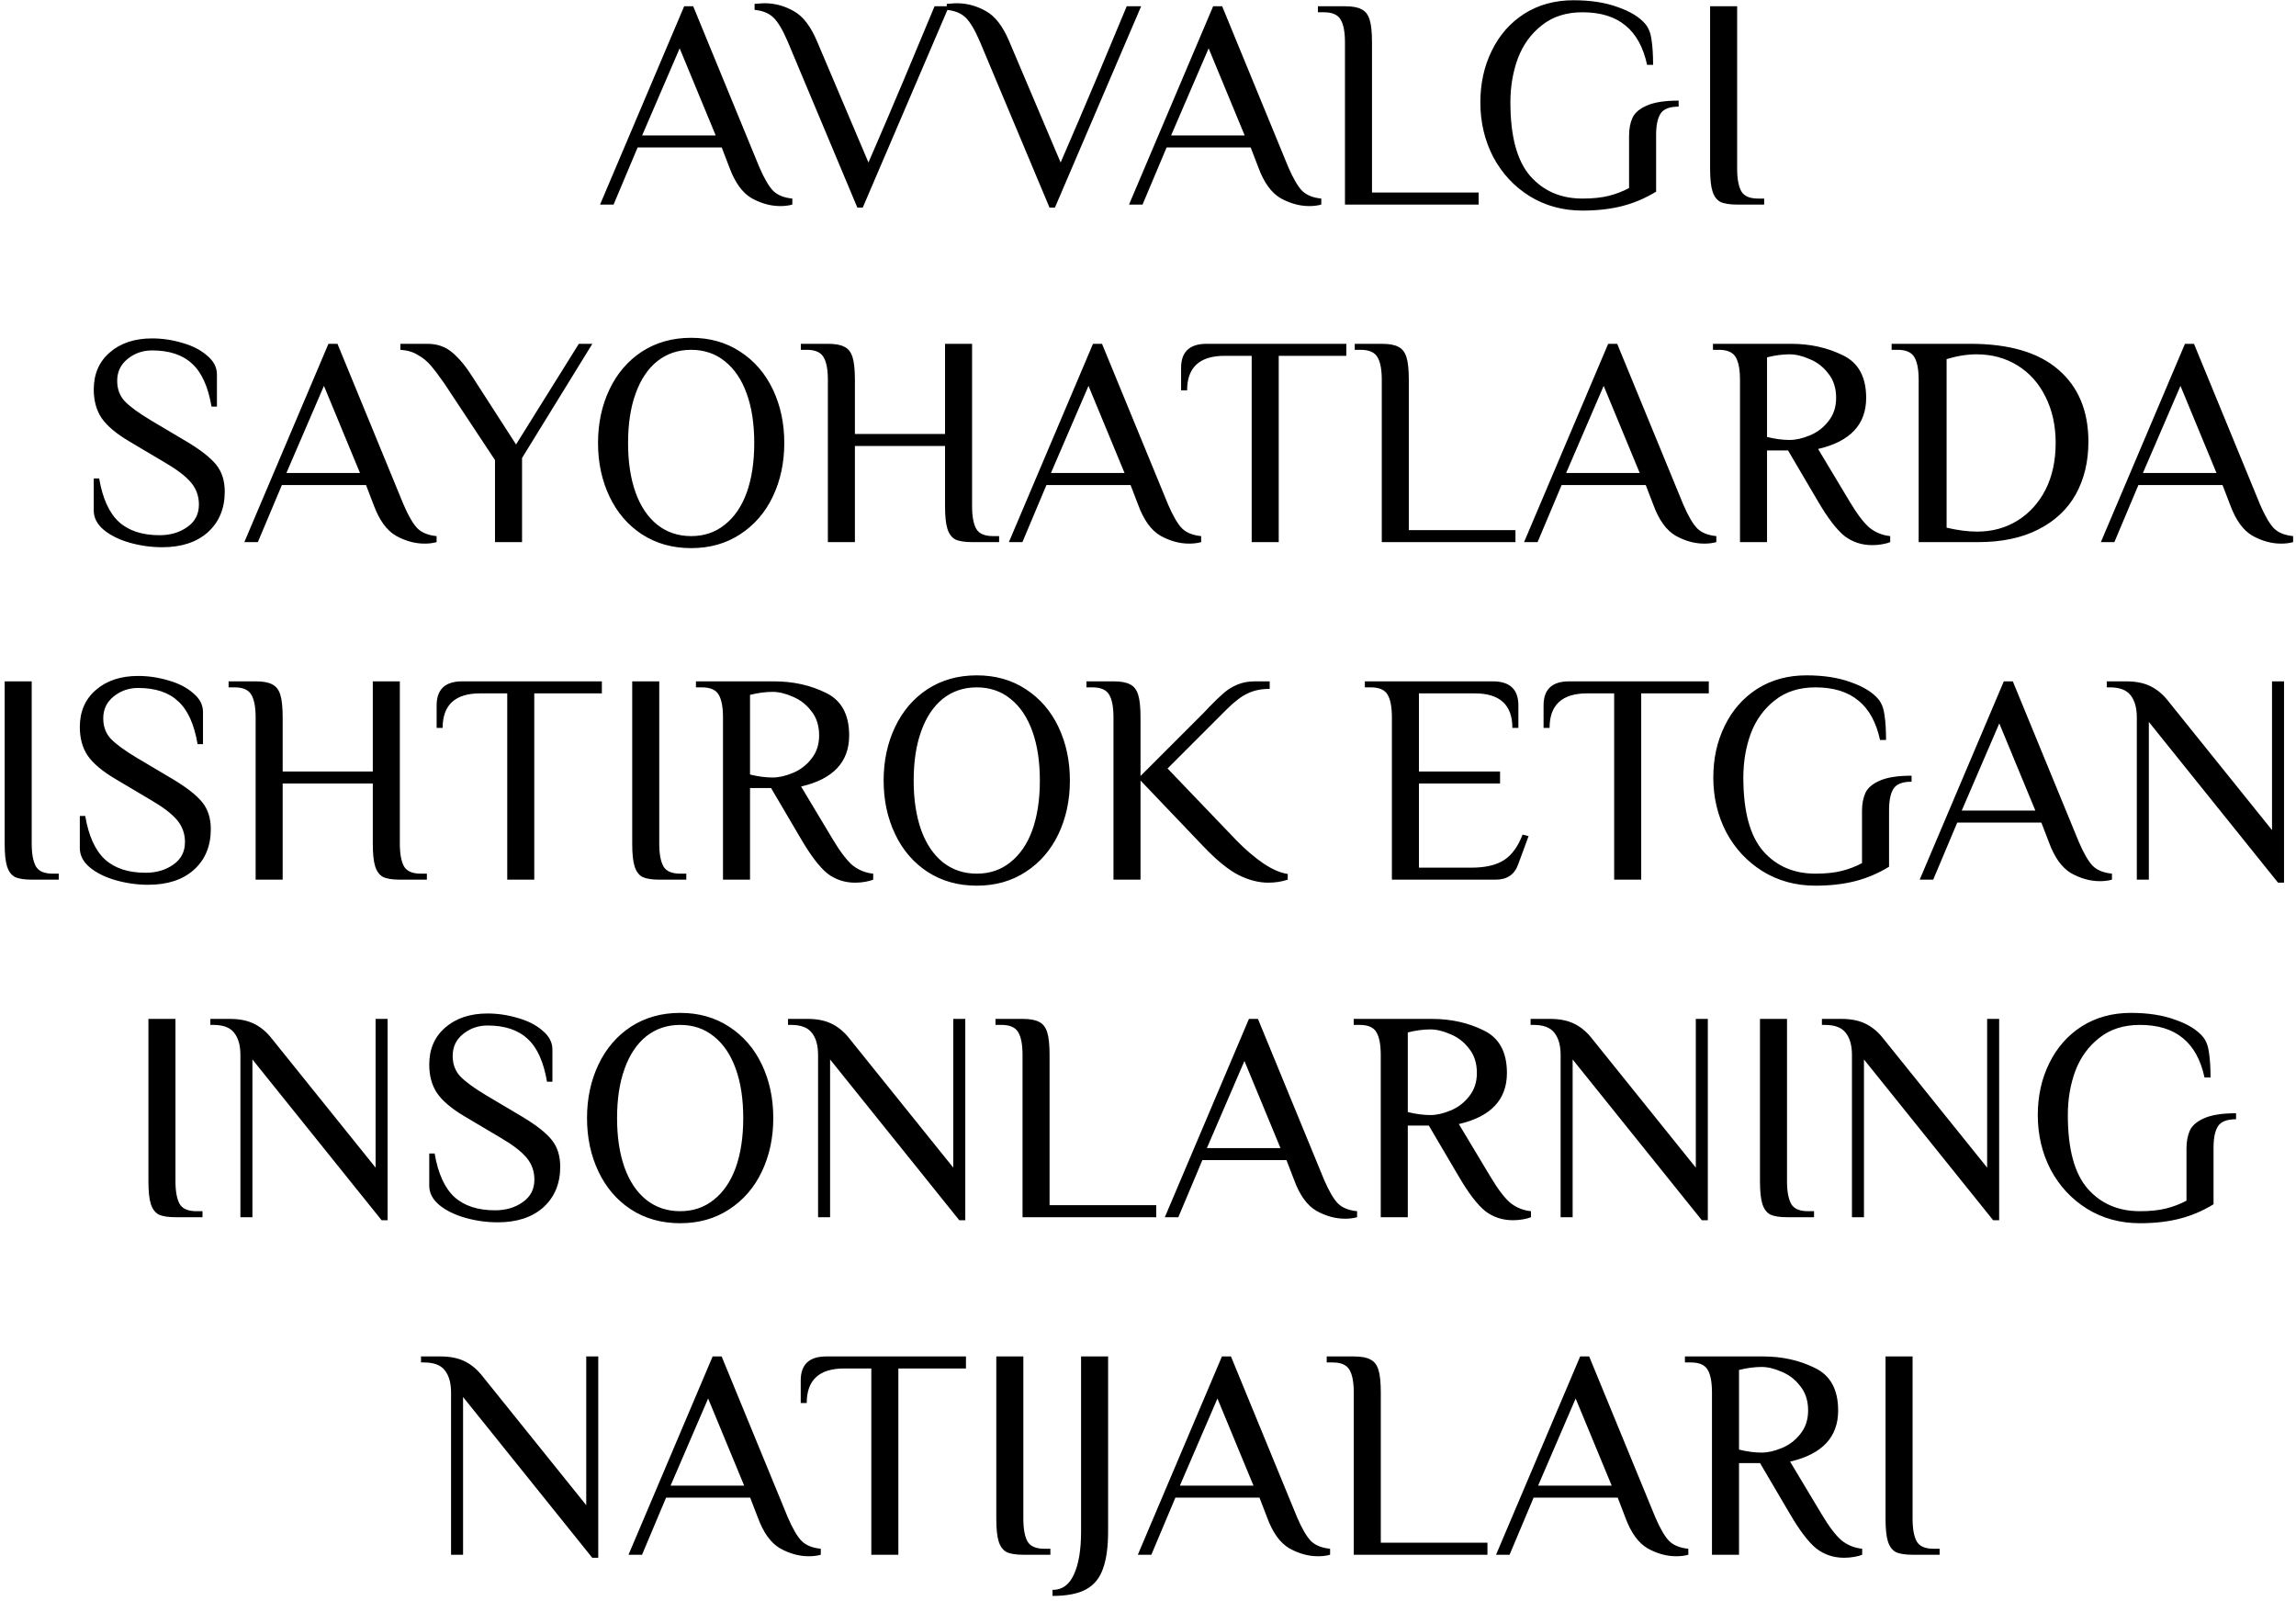 <?xml version="1.0" encoding="UTF-8"?> <svg xmlns="http://www.w3.org/2000/svg" width="449" height="313" viewBox="0 0 449 313" fill="none"><path d="M152.596 40.294C150.716 40.294 148.855 39.785 147.014 38.766C145.174 37.709 143.705 35.672 142.608 32.656L141.139 28.837H124.689L119.989 40H117.346L133.796 1.225H135.558L148.483 32.656C149.462 34.928 150.383 36.495 151.244 37.356C152.106 38.179 153.34 38.668 154.946 38.825V40C154.241 40.196 153.457 40.294 152.596 40.294ZM125.571 26.488H139.964L132.914 9.45L125.571 26.488ZM154.031 8.099C153.052 5.827 152.131 4.28 151.27 3.458C150.408 2.596 149.174 2.087 147.568 1.93V0.755C147.764 0.755 148.058 0.735 148.45 0.696C148.802 0.657 149.174 0.637 149.566 0.637C151.524 0.637 153.404 1.147 155.206 2.165C157.008 3.144 158.535 5.122 159.788 8.099L169.835 31.775L173.301 23.726C174.946 19.927 178.099 12.427 182.76 1.225H185.58L168.718 40.587H167.661L154.031 8.099ZM191.61 8.099C190.631 5.827 189.711 4.28 188.849 3.458C187.987 2.596 186.754 2.087 185.148 1.93V0.755C185.344 0.755 185.637 0.735 186.029 0.696C186.381 0.657 186.754 0.637 187.145 0.637C189.104 0.637 190.984 1.147 192.785 2.165C194.587 3.144 196.114 5.122 197.368 8.099L207.414 31.775L210.88 23.726C212.525 19.927 215.678 12.427 220.339 1.225H223.159L206.298 40.587H205.24L191.61 8.099ZM256.039 40.294C254.159 40.294 252.299 39.785 250.458 38.766C248.617 37.709 247.148 35.672 246.052 32.656L244.583 28.837H228.133L223.433 40H220.789L237.239 1.225H239.002L251.927 32.656C252.906 34.928 253.826 36.495 254.688 37.356C255.55 38.179 256.783 38.668 258.389 38.825V40C257.684 40.196 256.901 40.294 256.039 40.294ZM229.014 26.488H243.408L236.358 9.45L229.014 26.488ZM263.017 8.275C263.017 6.277 262.743 4.809 262.194 3.869C261.646 2.89 260.549 2.4 258.904 2.4H257.729V1.225H263.017C264.466 1.225 265.543 1.421 266.248 1.812C266.992 2.165 267.521 2.831 267.834 3.81C268.148 4.789 268.304 6.277 268.304 8.275V37.65H289.16V40H263.017V8.275ZM309.47 41.175C305.632 41.175 302.185 40.235 299.13 38.355C296.114 36.475 293.745 33.929 292.021 30.718C290.337 27.467 289.495 23.902 289.495 20.025C289.495 16.304 290.239 12.936 291.728 9.92C293.216 6.865 295.331 4.456 298.073 2.694C300.853 0.931 304.065 0.05 307.708 0.05C311.076 0.05 313.974 0.5 316.403 1.401C318.87 2.263 320.672 3.379 321.808 4.75C322.434 5.533 322.826 6.571 322.983 7.864C323.178 9.156 323.276 10.762 323.276 12.681H322.101C321.357 9.235 319.947 6.669 317.871 4.985C315.795 3.262 312.995 2.4 309.47 2.4C306.298 2.4 303.654 3.242 301.539 4.926C299.424 6.571 297.857 8.725 296.839 11.389C295.86 14.052 295.37 16.931 295.37 20.025C295.37 26.644 296.663 31.442 299.248 34.419C301.833 37.356 305.24 38.825 309.47 38.825C311.468 38.825 313.171 38.649 314.581 38.296C315.991 37.944 317.323 37.435 318.576 36.769V26.546C318.576 25.215 318.792 24.059 319.223 23.08C319.653 22.101 320.574 21.298 321.984 20.671C323.433 20.005 325.528 19.672 328.27 19.672V20.848C326.508 20.848 325.333 21.298 324.745 22.199C324.158 23.1 323.864 24.51 323.864 26.429V37.474C321.749 38.766 319.536 39.706 317.225 40.294C314.914 40.881 312.329 41.175 309.47 41.175ZM339.71 40C338.261 40 337.164 39.824 336.42 39.471C335.715 39.08 335.206 38.394 334.893 37.415C334.579 36.436 334.423 34.947 334.423 32.95V1.225H339.71V32.95C339.71 34.947 339.984 36.436 340.533 37.415C341.081 38.355 342.178 38.825 343.823 38.825H344.998V40H339.71ZM31.73 106.999C29.576 106.999 27.461 106.705 25.385 106.118C23.309 105.53 21.605 104.688 20.274 103.591C18.981 102.495 18.335 101.241 18.335 99.831V93.545H19.393C20.058 97.462 21.351 100.301 23.27 102.064C25.189 103.787 27.833 104.649 31.201 104.649C33.316 104.649 35.118 104.12 36.606 103.062C38.134 102.005 38.898 100.536 38.898 98.656C38.898 97.011 38.388 95.582 37.37 94.368C36.352 93.153 34.707 91.88 32.435 90.549L25.209 86.26C22.702 84.772 20.92 83.264 19.863 81.736C18.844 80.209 18.335 78.348 18.335 76.155C18.335 73.139 19.373 70.73 21.449 68.929C23.564 67.088 26.325 66.168 29.733 66.168C31.73 66.168 33.708 66.461 35.666 67.049C37.625 67.597 39.23 68.42 40.484 69.516C41.776 70.574 42.423 71.808 42.423 73.218V79.504H41.365C40.699 75.587 39.426 72.787 37.546 71.103C35.706 69.379 33.101 68.517 29.733 68.517C27.931 68.517 26.345 69.066 24.974 70.162C23.603 71.259 22.918 72.689 22.918 74.451C22.918 76.057 23.407 77.389 24.386 78.446C25.405 79.504 27.089 80.737 29.439 82.147L36.665 86.436C39.328 88.042 41.208 89.53 42.305 90.901C43.402 92.272 43.95 94.015 43.95 96.13C43.95 99.42 42.853 102.064 40.66 104.061C38.467 106.02 35.49 106.999 31.73 106.999ZM83.031 106.294C81.151 106.294 79.29 105.785 77.45 104.766C75.609 103.709 74.14 101.672 73.043 98.656L71.575 94.838H55.124L50.425 106H47.781L64.231 67.225H65.993L78.918 98.656C79.897 100.928 80.818 102.495 81.68 103.356C82.541 104.179 83.775 104.668 85.381 104.825V106C84.676 106.196 83.892 106.294 83.031 106.294ZM56.006 92.487H70.4L63.349 75.45L56.006 92.487ZM96.802 89.961L86.815 74.862C85.796 73.413 84.935 72.278 84.23 71.455C83.525 70.632 82.683 69.947 81.703 69.399C80.763 68.811 79.628 68.478 78.296 68.4V67.225H83.583C85.542 67.225 87.187 67.812 88.518 68.987C89.85 70.123 91.143 71.69 92.396 73.688L100.915 86.906L113.193 67.225H115.837L102.09 89.55V106H96.802V89.961ZM135.161 107.175C131.518 107.175 128.307 106.274 125.526 104.472C122.784 102.671 120.669 100.203 119.181 97.07C117.693 93.937 116.948 90.451 116.948 86.612C116.948 82.774 117.693 79.288 119.181 76.155C120.669 73.022 122.784 70.554 125.526 68.752C128.307 66.951 131.518 66.05 135.161 66.05C138.803 66.05 141.995 66.951 144.737 68.752C147.518 70.554 149.653 73.022 151.141 76.155C152.629 79.288 153.373 82.774 153.373 86.612C153.373 90.451 152.629 93.937 151.141 97.07C149.653 100.203 147.518 102.671 144.737 104.472C141.995 106.274 138.803 107.175 135.161 107.175ZM135.161 104.825C137.707 104.825 139.9 104.081 141.741 102.592C143.621 101.104 145.05 99.009 146.03 96.306C147.009 93.565 147.498 90.333 147.498 86.612C147.498 82.892 147.009 79.68 146.03 76.978C145.05 74.236 143.621 72.121 141.741 70.632C139.9 69.144 137.707 68.4 135.161 68.4C132.615 68.4 130.402 69.144 128.522 70.632C126.681 72.121 125.271 74.236 124.292 76.978C123.313 79.68 122.823 82.892 122.823 86.612C122.823 90.333 123.313 93.565 124.292 96.306C125.271 99.009 126.681 101.104 128.522 102.592C130.402 104.081 132.615 104.825 135.161 104.825ZM161.897 74.275C161.897 72.278 161.623 70.809 161.074 69.869C160.526 68.89 159.429 68.4 157.784 68.4H156.609V67.225H161.897C163.346 67.225 164.423 67.421 165.128 67.812C165.872 68.165 166.401 68.831 166.714 69.81C167.028 70.789 167.184 72.278 167.184 74.275V84.85H184.809V67.225H190.097V98.95C190.097 100.947 190.371 102.436 190.919 103.415C191.468 104.355 192.564 104.825 194.209 104.825H195.384V106H190.097C188.648 106 187.551 105.824 186.807 105.471C186.102 105.08 185.593 104.394 185.279 103.415C184.966 102.436 184.809 100.947 184.809 98.95V87.2H167.184V106H161.897V74.275ZM232.545 106.294C230.665 106.294 228.805 105.785 226.964 104.766C225.123 103.709 223.654 101.672 222.557 98.656L221.089 94.838H204.639L199.939 106H197.295L213.745 67.225H215.507L228.432 98.656C229.412 100.928 230.332 102.495 231.194 103.356C232.055 104.179 233.289 104.668 234.895 104.825V106C234.19 106.196 233.407 106.294 232.545 106.294ZM205.52 92.487H219.914L212.864 75.45L205.52 92.487ZM244.778 69.575H239.49C234.594 69.575 232.147 71.827 232.147 76.331H230.972V71.925C230.972 68.792 232.636 67.225 235.965 67.225H263.284V69.575H250.065V106H244.778V69.575ZM270.217 74.275C270.217 72.278 269.943 70.809 269.395 69.869C268.846 68.89 267.75 68.4 266.105 68.4H264.93V67.225H270.217C271.666 67.225 272.743 67.421 273.448 67.812C274.192 68.165 274.721 68.831 275.035 69.81C275.348 70.789 275.505 72.278 275.505 74.275V103.65H296.361V106H270.217V74.275ZM333.292 106.294C331.412 106.294 329.552 105.785 327.711 104.766C325.87 103.709 324.401 101.672 323.305 98.656L321.836 94.838H305.386L300.686 106H298.042L314.492 67.225H316.255L329.18 98.656C330.159 100.928 331.079 102.495 331.941 103.356C332.802 104.179 334.036 104.668 335.642 104.825V106C334.937 106.196 334.154 106.294 333.292 106.294ZM306.267 92.487H320.661L313.611 75.45L306.267 92.487ZM366.119 106.588C364.044 106.588 362.222 105.98 360.656 104.766C359.128 103.513 357.424 101.28 355.544 98.069L349.669 88.081H345.557V106H340.269V74.275C340.269 72.278 339.995 70.809 339.447 69.869C338.899 68.89 337.802 68.4 336.157 68.4H334.982V67.225H350.257C353.978 67.225 357.346 67.969 360.362 69.457C363.417 70.907 364.944 73.688 364.944 77.8C364.944 83.009 361.811 86.338 355.544 87.787L361.713 98.069C363.162 100.497 364.455 102.201 365.591 103.18C366.766 104.12 368.117 104.668 369.644 104.825V106C369.292 106.157 368.783 106.294 368.117 106.411C367.49 106.529 366.824 106.588 366.119 106.588ZM349.963 86.025C351.177 86.025 352.489 85.731 353.899 85.144C355.349 84.556 356.563 83.636 357.542 82.382C358.56 81.129 359.069 79.602 359.069 77.8C359.069 75.881 358.56 74.295 357.542 73.041C356.563 71.749 355.349 70.809 353.899 70.221C352.489 69.595 351.177 69.281 349.963 69.281C348.592 69.281 347.124 69.477 345.557 69.869V85.438C347.124 85.829 348.592 86.025 349.963 86.025ZM375.21 74.275C375.21 72.278 374.936 70.809 374.387 69.869C373.839 68.89 372.742 68.4 371.097 68.4H369.922V67.225H385.315C392.913 67.225 398.651 68.909 402.528 72.278C406.445 75.646 408.403 80.346 408.403 86.377C408.403 90.255 407.581 93.682 405.936 96.659C404.291 99.596 401.843 101.887 398.592 103.532C395.381 105.177 391.464 106 386.842 106H375.21V74.275ZM386.666 103.944C389.564 103.944 392.169 103.239 394.48 101.829C396.83 100.38 398.671 98.362 400.002 95.778C401.334 93.153 402 90.098 402 86.612C402 83.205 401.334 80.189 400.002 77.565C398.71 74.941 396.888 72.904 394.538 71.455C392.188 70.006 389.525 69.281 386.548 69.281C384.668 69.281 382.71 69.595 380.673 70.221V103.18C382.867 103.689 384.864 103.944 386.666 103.944ZM446.087 106.294C444.207 106.294 442.347 105.785 440.506 104.766C438.665 103.709 437.197 101.672 436.1 98.656L434.631 94.838H418.181L413.481 106H410.837L427.287 67.225H429.05L441.975 98.656C442.954 100.928 443.875 102.495 444.736 103.356C445.598 104.179 446.832 104.668 448.437 104.825V106C447.732 106.196 446.949 106.294 446.087 106.294ZM419.062 92.487H433.456L426.406 75.45L419.062 92.487ZM6.201 172C4.752 172 3.655 171.824 2.911 171.471C2.206 171.08 1.697 170.394 1.383 169.415C1.07 168.436 0.913 166.947 0.913 164.95V133.225H6.201V164.95C6.201 166.947 6.475 168.436 7.023 169.415C7.572 170.355 8.668 170.825 10.313 170.825H11.488V172H6.201ZM29.005 172.999C26.851 172.999 24.736 172.705 22.66 172.118C20.584 171.53 18.88 170.688 17.549 169.591C16.256 168.495 15.61 167.241 15.61 165.831V159.545H16.667C17.333 163.462 18.626 166.301 20.545 168.064C22.464 169.787 25.108 170.649 28.476 170.649C30.591 170.649 32.393 170.12 33.881 169.062C35.409 168.005 36.172 166.536 36.172 164.656C36.172 163.011 35.663 161.582 34.645 160.367C33.627 159.153 31.982 157.88 29.71 156.549L22.484 152.26C19.977 150.772 18.195 149.264 17.137 147.736C16.119 146.209 15.61 144.348 15.61 142.155C15.61 139.139 16.648 136.73 18.724 134.929C20.839 133.088 23.6 132.167 27.007 132.167C29.005 132.167 30.983 132.461 32.941 133.049C34.9 133.597 36.505 134.42 37.759 135.516C39.051 136.574 39.697 137.807 39.697 139.217V145.504H38.64C37.974 141.587 36.701 138.787 34.821 137.102C32.98 135.379 30.376 134.517 27.007 134.517C25.206 134.517 23.619 135.066 22.249 136.162C20.878 137.259 20.192 138.689 20.192 140.451C20.192 142.057 20.682 143.389 21.661 144.446C22.68 145.504 24.364 146.737 26.714 148.147L33.94 152.436C36.603 154.042 38.483 155.53 39.58 156.901C40.676 158.272 41.225 160.015 41.225 162.13C41.225 165.42 40.128 168.064 37.935 170.061C35.742 172.02 32.765 172.999 29.005 172.999ZM49.991 140.275C49.991 138.277 49.716 136.809 49.168 135.869C48.62 134.89 47.523 134.4 45.878 134.4H44.703V133.225H49.991C51.44 133.225 52.517 133.421 53.222 133.812C53.966 134.165 54.495 134.831 54.808 135.81C55.121 136.789 55.278 138.277 55.278 140.275V150.85H72.903V133.225H78.191V164.95C78.191 166.947 78.465 168.436 79.013 169.415C79.561 170.355 80.658 170.825 82.303 170.825H83.478V172H78.191C76.741 172 75.645 171.824 74.901 171.471C74.196 171.08 73.686 170.394 73.373 169.415C73.06 168.436 72.903 166.947 72.903 164.95V153.2H55.278V172H49.991V140.275ZM99.194 135.575H93.906C89.01 135.575 86.562 137.827 86.562 142.331H85.387V137.925C85.387 134.792 87.052 133.225 90.381 133.225H117.7V135.575H104.481V172H99.194V135.575ZM128.922 172C127.472 172 126.376 171.824 125.632 171.471C124.927 171.08 124.417 170.394 124.104 169.415C123.791 168.436 123.634 166.947 123.634 164.95V133.225H128.922V164.95C128.922 166.947 129.196 168.436 129.744 169.415C130.292 170.355 131.389 170.825 133.034 170.825H134.209V172H128.922ZM167.236 172.588C165.16 172.588 163.339 171.98 161.772 170.766C160.245 169.513 158.541 167.28 156.661 164.069L150.786 154.081H146.673V172H141.386V140.275C141.386 138.277 141.112 136.809 140.563 135.869C140.015 134.89 138.918 134.4 137.273 134.4H136.098V133.225H151.373C155.094 133.225 158.462 133.969 161.478 135.457C164.533 136.907 166.061 139.687 166.061 143.8C166.061 149.009 162.927 152.338 156.661 153.787L162.83 164.069C164.279 166.497 165.571 168.201 166.707 169.18C167.882 170.12 169.233 170.668 170.761 170.825V172C170.408 172.157 169.899 172.294 169.233 172.411C168.607 172.529 167.941 172.588 167.236 172.588ZM151.08 152.025C152.294 152.025 153.606 151.731 155.016 151.144C156.465 150.556 157.679 149.636 158.658 148.382C159.677 147.129 160.186 145.602 160.186 143.8C160.186 141.881 159.677 140.295 158.658 139.041C157.679 137.749 156.465 136.809 155.016 136.221C153.606 135.595 152.294 135.281 151.08 135.281C149.709 135.281 148.24 135.477 146.673 135.869V151.437C148.24 151.829 149.709 152.025 151.08 152.025ZM191.014 173.175C187.371 173.175 184.159 172.274 181.379 170.472C178.637 168.671 176.522 166.203 175.034 163.07C173.545 159.937 172.801 156.451 172.801 152.612C172.801 148.774 173.545 145.288 175.034 142.155C176.522 139.022 178.637 136.554 181.379 134.752C184.159 132.951 187.371 132.05 191.014 132.05C194.656 132.05 197.848 132.951 200.59 134.752C203.371 136.554 205.505 139.022 206.994 142.155C208.482 145.288 209.226 148.774 209.226 152.612C209.226 156.451 208.482 159.937 206.994 163.07C205.505 166.203 203.371 168.671 200.59 170.472C197.848 172.274 194.656 173.175 191.014 173.175ZM191.014 170.825C193.559 170.825 195.753 170.081 197.594 168.592C199.474 167.104 200.903 165.009 201.882 162.306C202.861 159.565 203.351 156.333 203.351 152.612C203.351 148.892 202.861 145.68 201.882 142.977C200.903 140.236 199.474 138.121 197.594 136.632C195.753 135.144 193.559 134.4 191.014 134.4C188.468 134.4 186.255 135.144 184.375 136.632C182.534 138.121 181.124 140.236 180.145 142.977C179.166 145.68 178.676 148.892 178.676 152.612C178.676 156.333 179.166 159.565 180.145 162.306C181.124 165.009 182.534 167.104 184.375 168.592C186.255 170.081 188.468 170.825 191.014 170.825ZM248.006 172.588C246.165 172.588 244.246 172.098 242.248 171.119C240.251 170.1 237.959 168.24 235.374 165.537L223.037 152.612V172H217.749V140.275C217.749 138.277 217.475 136.809 216.927 135.869C216.379 134.89 215.282 134.4 213.637 134.4H212.462V133.225H217.749C219.199 133.225 220.276 133.421 220.981 133.812C221.725 134.165 222.254 134.831 222.567 135.81C222.88 136.789 223.037 138.277 223.037 140.275V151.731L235.374 139.394L236.549 138.16C237.646 137.024 238.566 136.143 239.311 135.516C240.055 134.85 240.936 134.302 241.954 133.871C242.973 133.44 244.109 133.225 245.362 133.225H248.299V134.694C246.654 134.694 245.225 134.987 244.011 135.575C242.796 136.123 241.386 137.2 239.781 138.806L228.324 150.262L241.837 164.362C243.56 166.125 245.303 167.613 247.066 168.827C248.828 170.002 250.414 170.688 251.824 170.884V172C250.649 172.392 249.376 172.588 248.006 172.588ZM272.196 140.275C272.196 138.277 271.922 136.809 271.374 135.869C270.826 134.89 269.729 134.4 268.084 134.4H266.909V133.225H291.936C295.266 133.225 296.93 134.792 296.93 137.925V142.331H295.755C295.755 137.827 293.307 135.575 288.411 135.575H277.484V150.85H293.346V153.2H277.484V169.65H287.765C290.468 169.65 292.583 169.16 294.11 168.181C295.638 167.202 296.852 165.537 297.753 163.187L298.928 163.481L296.871 169.062C296.166 171.021 294.698 172 292.465 172H272.196V140.275ZM315.662 135.575H310.375C305.479 135.575 303.031 137.827 303.031 142.331H301.856V137.925C301.856 134.792 303.521 133.225 306.85 133.225H334.168V135.575H320.95V172H315.662V135.575ZM355.024 173.175C351.186 173.175 347.739 172.235 344.684 170.355C341.668 168.475 339.299 165.929 337.575 162.717C335.891 159.467 335.049 155.902 335.049 152.025C335.049 148.304 335.793 144.936 337.282 141.92C338.77 138.865 340.885 136.456 343.627 134.694C346.408 132.931 349.619 132.05 353.262 132.05C356.63 132.05 359.528 132.5 361.957 133.401C364.424 134.263 366.226 135.379 367.362 136.75C367.988 137.533 368.38 138.571 368.537 139.864C368.733 141.156 368.83 142.762 368.83 144.681H367.655C366.911 141.235 365.501 138.669 363.425 136.985C361.35 135.262 358.549 134.4 355.024 134.4C351.852 134.4 349.208 135.242 347.093 136.926C344.978 138.571 343.411 140.725 342.393 143.389C341.414 146.052 340.924 148.931 340.924 152.025C340.924 158.644 342.217 163.442 344.802 166.419C347.387 169.356 350.794 170.825 355.024 170.825C357.022 170.825 358.725 170.649 360.135 170.296C361.545 169.944 362.877 169.435 364.13 168.769V158.546C364.13 157.215 364.346 156.059 364.777 155.08C365.208 154.101 366.128 153.298 367.538 152.671C368.987 152.005 371.083 151.672 373.824 151.672V152.847C372.062 152.847 370.887 153.298 370.299 154.199C369.712 155.1 369.418 156.51 369.418 158.429V169.474C367.303 170.766 365.09 171.706 362.779 172.294C360.468 172.881 357.883 173.175 355.024 173.175ZM410.66 172.294C408.78 172.294 406.919 171.785 405.078 170.766C403.237 169.709 401.769 167.672 400.672 164.656L399.203 160.837H382.753L378.053 172H375.41L391.86 133.225H393.622L406.547 164.656C407.526 166.928 408.447 168.495 409.308 169.356C410.17 170.179 411.404 170.668 413.01 170.825V172C412.305 172.196 411.521 172.294 410.66 172.294ZM383.635 158.487H398.028L390.978 141.45L383.635 158.487ZM420.222 141.156V172H417.872V140.275C417.872 138.395 417.461 136.946 416.638 135.927C415.855 134.909 414.504 134.4 412.585 134.4H411.997V133.225H415.816C417.617 133.225 419.145 133.519 420.398 134.106C421.652 134.694 422.768 135.575 423.747 136.75L444.31 162.306V133.225H446.66V172.588H445.485L420.222 141.156ZM34.313 238C32.864 238 31.768 237.824 31.023 237.471C30.319 237.08 29.809 236.394 29.496 235.415C29.183 234.436 29.026 232.947 29.026 230.95V199.225H34.313V230.95C34.313 232.947 34.588 234.436 35.136 235.415C35.684 236.355 36.781 236.825 38.426 236.825H39.601V238H34.313ZM49.363 207.156V238H47.013V206.275C47.013 204.395 46.601 202.946 45.779 201.927C44.996 200.909 43.644 200.4 41.725 200.4H41.138V199.225H44.956C46.758 199.225 48.286 199.519 49.539 200.106C50.792 200.694 51.908 201.575 52.888 202.75L73.45 228.306V199.225H75.8V238.588H74.625L49.363 207.156ZM97.336 238.999C95.182 238.999 93.067 238.705 90.991 238.118C88.915 237.53 87.212 236.688 85.88 235.591C84.587 234.495 83.941 233.241 83.941 231.831V225.545H84.999C85.665 229.462 86.957 232.301 88.876 234.064C90.795 235.787 93.439 236.649 96.807 236.649C98.922 236.649 100.724 236.12 102.212 235.062C103.74 234.005 104.504 232.536 104.504 230.656C104.504 229.011 103.995 227.582 102.976 226.367C101.958 225.153 100.313 223.88 98.041 222.549L90.815 218.26C88.308 216.772 86.526 215.264 85.469 213.736C84.45 212.209 83.941 210.348 83.941 208.155C83.941 205.139 84.979 202.73 87.055 200.929C89.17 199.088 91.931 198.167 95.339 198.167C97.336 198.167 99.314 198.461 101.272 199.049C103.231 199.597 104.837 200.42 106.09 201.516C107.382 202.574 108.029 203.807 108.029 205.217V211.504H106.971C106.305 207.587 105.032 204.787 103.152 203.102C101.312 201.379 98.707 200.517 95.339 200.517C93.537 200.517 91.951 201.066 90.58 202.162C89.209 203.259 88.524 204.689 88.524 206.451C88.524 208.057 89.013 209.389 89.992 210.446C91.011 211.504 92.695 212.737 95.045 214.147L102.271 218.436C104.935 220.042 106.815 221.53 107.911 222.901C109.008 224.272 109.556 226.015 109.556 228.13C109.556 231.42 108.46 234.064 106.266 236.061C104.073 238.02 101.096 238.999 97.336 238.999ZM133.009 239.175C129.367 239.175 126.155 238.274 123.374 236.472C120.633 234.671 118.518 232.203 117.029 229.07C115.541 225.937 114.797 222.451 114.797 218.612C114.797 214.774 115.541 211.288 117.029 208.155C118.518 205.022 120.633 202.554 123.374 200.752C126.155 198.951 129.367 198.05 133.009 198.05C136.652 198.05 139.844 198.951 142.586 200.752C145.366 202.554 147.501 205.022 148.989 208.155C150.478 211.288 151.222 214.774 151.222 218.612C151.222 222.451 150.478 225.937 148.989 229.07C147.501 232.203 145.366 234.671 142.586 236.472C139.844 238.274 136.652 239.175 133.009 239.175ZM133.009 236.825C135.555 236.825 137.749 236.081 139.589 234.592C141.469 233.104 142.899 231.009 143.878 228.306C144.857 225.565 145.347 222.333 145.347 218.612C145.347 214.892 144.857 211.68 143.878 208.977C142.899 206.236 141.469 204.121 139.589 202.632C137.749 201.144 135.555 200.4 133.009 200.4C130.464 200.4 128.251 201.144 126.371 202.632C124.53 204.121 123.12 206.236 122.141 208.977C121.161 211.68 120.672 214.892 120.672 218.612C120.672 222.333 121.161 225.565 122.141 228.306C123.12 231.009 124.53 233.104 126.371 234.592C128.251 236.081 130.464 236.825 133.009 236.825ZM162.33 207.156V238H159.98V206.275C159.98 204.395 159.569 202.946 158.746 201.927C157.963 200.909 156.612 200.4 154.693 200.4H154.105V199.225H157.924C159.726 199.225 161.253 199.519 162.506 200.106C163.76 200.694 164.876 201.575 165.855 202.75L186.418 228.306V199.225H188.768V238.588H187.593L162.33 207.156ZM199.964 206.275C199.964 204.277 199.69 202.809 199.141 201.869C198.593 200.89 197.496 200.4 195.851 200.4H194.676V199.225H199.964C201.413 199.225 202.49 199.421 203.195 199.812C203.939 200.165 204.468 200.831 204.781 201.81C205.095 202.789 205.251 204.277 205.251 206.275V235.65H226.107V238H199.964V206.275ZM263.039 238.294C261.159 238.294 259.298 237.785 257.457 236.766C255.617 235.709 254.148 233.672 253.051 230.656L251.582 226.837H235.132L230.432 238H227.789L244.239 199.225H246.001L258.926 230.656C259.905 232.928 260.826 234.495 261.687 235.356C262.549 236.179 263.783 236.668 265.389 236.825V238C264.684 238.196 263.9 238.294 263.039 238.294ZM236.014 224.487H250.407L243.357 207.45L236.014 224.487ZM295.866 238.588C293.79 238.588 291.969 237.98 290.402 236.766C288.875 235.513 287.171 233.28 285.291 230.069L279.416 220.081H275.304V238H270.016V206.275C270.016 204.277 269.742 202.809 269.194 201.869C268.645 200.89 267.549 200.4 265.904 200.4H264.729V199.225H280.004C283.725 199.225 287.093 199.969 290.109 201.457C293.164 202.907 294.691 205.687 294.691 209.8C294.691 215.009 291.558 218.338 285.291 219.787L291.46 230.069C292.909 232.497 294.202 234.201 295.337 235.18C296.512 236.12 297.864 236.668 299.391 236.825V238C299.039 238.157 298.53 238.294 297.864 238.411C297.237 238.529 296.571 238.588 295.866 238.588ZM279.71 218.025C280.924 218.025 282.236 217.731 283.646 217.144C285.095 216.556 286.31 215.636 287.289 214.382C288.307 213.129 288.816 211.602 288.816 209.8C288.816 207.881 288.307 206.295 287.289 205.041C286.31 203.749 285.095 202.809 283.646 202.221C282.236 201.595 280.924 201.281 279.71 201.281C278.339 201.281 276.87 201.477 275.304 201.869V217.437C276.87 217.829 278.339 218.025 279.71 218.025ZM307.541 207.156V238H305.191V206.275C305.191 204.395 304.78 202.946 303.958 201.927C303.174 200.909 301.823 200.4 299.904 200.4H299.316V199.225H303.135C304.937 199.225 306.464 199.519 307.718 200.106C308.971 200.694 310.087 201.575 311.066 202.75L331.629 228.306V199.225H333.979V238.588H332.804L307.541 207.156ZM349.464 238C348.014 238 346.918 237.824 346.174 237.471C345.469 237.08 344.959 236.394 344.646 235.415C344.333 234.436 344.176 232.947 344.176 230.95V199.225H349.464V230.95C349.464 232.947 349.738 234.436 350.286 235.415C350.834 236.355 351.931 236.825 353.576 236.825H354.751V238H349.464ZM364.513 207.156V238H362.163V206.275C362.163 204.395 361.752 202.946 360.929 201.927C360.146 200.909 358.794 200.4 356.875 200.4H356.288V199.225H360.107C361.908 199.225 363.436 199.519 364.689 200.106C365.942 200.694 367.059 201.575 368.038 202.75L388.6 228.306V199.225H390.95V238.588H389.775L364.513 207.156ZM418.479 239.175C414.64 239.175 411.194 238.235 408.139 236.355C405.123 234.475 402.753 231.929 401.03 228.717C399.346 225.467 398.504 221.902 398.504 218.025C398.504 214.304 399.248 210.936 400.736 207.92C402.225 204.865 404.34 202.456 407.081 200.694C409.862 198.931 413.074 198.05 416.716 198.05C420.085 198.05 422.983 198.5 425.411 199.401C427.879 200.263 429.68 201.379 430.816 202.75C431.443 203.533 431.835 204.571 431.991 205.864C432.187 207.156 432.285 208.762 432.285 210.681H431.11C430.366 207.235 428.956 204.669 426.88 202.985C424.804 201.262 422.004 200.4 418.479 200.4C415.306 200.4 412.663 201.242 410.548 202.926C408.433 204.571 406.866 206.725 405.848 209.389C404.868 212.052 404.379 214.931 404.379 218.025C404.379 224.644 405.671 229.442 408.256 232.419C410.841 235.356 414.249 236.825 418.479 236.825C420.476 236.825 422.18 236.649 423.59 236.296C425 235.944 426.332 235.435 427.585 234.769V224.546C427.585 223.215 427.8 222.059 428.231 221.08C428.662 220.101 429.583 219.298 430.993 218.671C432.442 218.005 434.537 217.672 437.279 217.672V218.847C435.516 218.847 434.341 219.298 433.754 220.199C433.166 221.1 432.873 222.51 432.873 224.429V235.474C430.758 236.766 428.545 237.706 426.234 238.294C423.923 238.881 421.338 239.175 418.479 239.175ZM90.556 273.156V304H88.207V272.275C88.207 270.395 87.795 268.946 86.973 267.927C86.189 266.909 84.838 266.4 82.919 266.4H82.332V265.225H86.15C87.952 265.225 89.479 265.519 90.733 266.106C91.986 266.694 93.102 267.575 94.082 268.75L114.644 294.306V265.225H116.994V304.588H115.819L90.556 273.156ZM158.161 304.294C156.281 304.294 154.42 303.785 152.58 302.766C150.739 301.709 149.27 299.672 148.173 296.656L146.705 292.837H130.255L125.555 304H122.911L139.361 265.225H141.123L154.048 296.656C155.027 298.928 155.948 300.495 156.81 301.356C157.671 302.179 158.905 302.668 160.511 302.825V304C159.806 304.196 159.022 304.294 158.161 304.294ZM131.136 290.487H145.53L138.48 273.45L131.136 290.487ZM170.394 267.575H165.106C160.21 267.575 157.762 269.827 157.762 274.331H156.587V269.925C156.587 266.792 158.252 265.225 161.581 265.225H188.9V267.575H175.681V304H170.394V267.575ZM200.122 304C198.672 304 197.576 303.824 196.832 303.471C196.127 303.08 195.617 302.394 195.304 301.415C194.991 300.436 194.834 298.947 194.834 296.95V265.225H200.122V296.95C200.122 298.947 200.396 300.436 200.944 301.415C201.492 302.355 202.589 302.825 204.234 302.825H205.409V304H200.122ZM205.83 310.874C207.71 310.874 209.1 309.875 210.001 307.877C210.941 305.88 211.411 303.06 211.411 299.417V265.225H216.698V299.417C216.698 302.472 216.365 304.901 215.7 306.703C215.073 308.543 213.976 309.895 212.41 310.756C210.843 311.618 208.65 312.049 205.83 312.049V310.874ZM257.76 304.294C255.88 304.294 254.02 303.785 252.179 302.766C250.338 301.709 248.87 299.672 247.773 296.656L246.304 292.837H229.854L225.154 304H222.51L238.96 265.225H240.723L253.648 296.656C254.627 298.928 255.547 300.495 256.409 301.356C257.271 302.179 258.505 302.668 260.11 302.825V304C259.405 304.196 258.622 304.294 257.76 304.294ZM230.735 290.487H245.129L238.079 273.45L230.735 290.487ZM264.738 272.275C264.738 270.277 264.464 268.809 263.915 267.869C263.367 266.89 262.27 266.4 260.625 266.4H259.45V265.225H264.738C266.187 265.225 267.264 265.421 267.969 265.812C268.713 266.165 269.242 266.831 269.555 267.81C269.869 268.789 270.025 270.277 270.025 272.275V301.65H290.882V304H264.738V272.275ZM327.813 304.294C325.933 304.294 324.072 303.785 322.232 302.766C320.391 301.709 318.922 299.672 317.825 296.656L316.357 292.837H299.907L295.207 304H292.563L309.013 265.225H310.775L323.7 296.656C324.68 298.928 325.6 300.495 326.462 301.356C327.323 302.179 328.557 302.668 330.163 302.825V304C329.458 304.196 328.675 304.294 327.813 304.294ZM300.788 290.487H315.182L308.132 273.45L300.788 290.487ZM360.64 304.588C358.565 304.588 356.743 303.98 355.177 302.766C353.649 301.513 351.945 299.28 350.065 296.069L344.19 286.081H340.078V304H334.79V272.275C334.79 270.277 334.516 268.809 333.968 267.869C333.42 266.89 332.323 266.4 330.678 266.4H329.503V265.225H344.778C348.499 265.225 351.867 265.969 354.883 267.457C357.938 268.907 359.465 271.687 359.465 275.8C359.465 281.009 356.332 284.338 350.065 285.787L356.234 296.069C357.683 298.497 358.976 300.201 360.112 301.18C361.287 302.12 362.638 302.668 364.165 302.825V304C363.813 304.157 363.304 304.294 362.638 304.411C362.011 304.529 361.345 304.588 360.64 304.588ZM344.484 284.025C345.698 284.025 347.01 283.731 348.42 283.144C349.87 282.556 351.084 281.636 352.063 280.382C353.081 279.129 353.59 277.602 353.59 275.8C353.59 273.881 353.081 272.295 352.063 271.041C351.084 269.749 349.87 268.809 348.42 268.221C347.01 267.595 345.698 267.281 344.484 267.281C343.113 267.281 341.645 267.477 340.078 267.869V283.437C341.645 283.829 343.113 284.025 344.484 284.025ZM374.019 304C372.57 304 371.473 303.824 370.729 303.471C370.024 303.08 369.515 302.394 369.202 301.415C368.888 300.436 368.732 298.947 368.732 296.95V265.225H374.019V296.95C374.019 298.947 374.293 300.436 374.842 301.415C375.39 302.355 376.487 302.825 378.132 302.825H379.307V304H374.019Z" fill="black"></path></svg> 